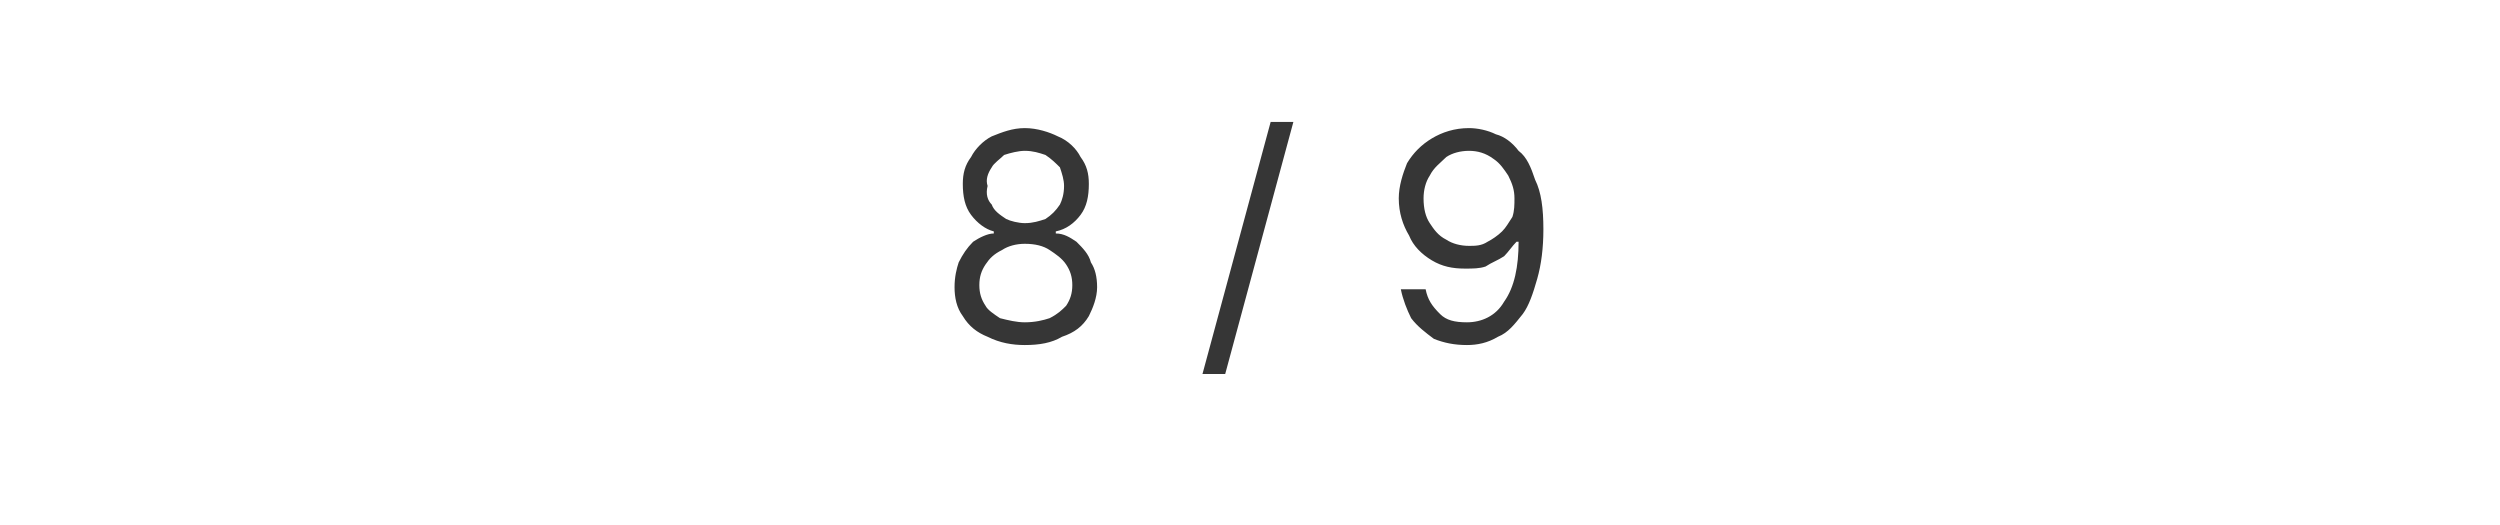 <?xml version="1.0" standalone="no"?><!DOCTYPE svg PUBLIC "-//W3C//DTD SVG 1.1//EN" "http://www.w3.org/Graphics/SVG/1.1/DTD/svg11.dtd"><svg xmlns="http://www.w3.org/2000/svg" version="1.1" width="121px" height="25.4px" viewBox="0 -3 121 25.4" style="top:-3px">  <desc>8 / 9</desc>  <defs/>  <g id="Polygon604106">    <path d="M 49.6 13.7 C 49 13.7 48.4 13.6 47.8 13.3 C 47.3 13.1 46.9 12.8 46.6 12.3 C 46.3 11.9 46.2 11.4 46.2 10.9 C 46.2 10.4 46.3 10 46.4 9.7 C 46.6 9.3 46.8 9 47.1 8.7 C 47.4 8.5 47.8 8.3 48.1 8.3 C 48.1 8.3 48.1 8.2 48.1 8.2 C 47.7 8.1 47.3 7.8 47 7.4 C 46.7 7 46.6 6.5 46.6 5.9 C 46.6 5.4 46.7 5 47 4.6 C 47.2 4.2 47.6 3.8 48 3.6 C 48.5 3.4 49 3.2 49.6 3.2 C 50.2 3.2 50.8 3.4 51.2 3.6 C 51.7 3.8 52.1 4.2 52.3 4.6 C 52.6 5 52.7 5.4 52.7 5.9 C 52.7 6.5 52.6 7 52.3 7.4 C 52 7.8 51.6 8.1 51.1 8.2 C 51.1 8.2 51.1 8.3 51.1 8.3 C 51.5 8.3 51.8 8.5 52.1 8.7 C 52.4 9 52.7 9.3 52.8 9.7 C 53 10 53.1 10.4 53.1 10.9 C 53.1 11.4 52.9 11.9 52.7 12.3 C 52.4 12.8 52 13.1 51.4 13.3 C 50.9 13.6 50.3 13.7 49.6 13.7 Z M 49.6 12.6 C 50.1 12.6 50.5 12.5 50.8 12.4 C 51.2 12.2 51.4 12 51.6 11.8 C 51.8 11.5 51.9 11.2 51.9 10.8 C 51.9 10.4 51.8 10.1 51.6 9.8 C 51.4 9.5 51.1 9.3 50.8 9.1 C 50.5 8.9 50.1 8.8 49.6 8.8 C 49.2 8.8 48.8 8.9 48.5 9.1 C 48.1 9.3 47.9 9.5 47.7 9.8 C 47.5 10.1 47.4 10.4 47.4 10.8 C 47.4 11.2 47.5 11.5 47.7 11.8 C 47.8 12 48.1 12.2 48.4 12.4 C 48.8 12.5 49.2 12.6 49.6 12.6 Z M 49.6 7.8 C 50 7.8 50.3 7.7 50.6 7.6 C 50.9 7.4 51.1 7.2 51.3 6.9 C 51.4 6.7 51.5 6.4 51.5 6 C 51.5 5.7 51.4 5.4 51.3 5.1 C 51.1 4.9 50.9 4.7 50.6 4.5 C 50.3 4.4 50 4.3 49.6 4.3 C 49.3 4.3 48.9 4.4 48.6 4.5 C 48.4 4.7 48.1 4.9 48 5.1 C 47.8 5.4 47.7 5.7 47.8 6 C 47.7 6.4 47.8 6.7 48 6.9 C 48.1 7.2 48.4 7.4 48.7 7.6 C 48.9 7.7 49.3 7.8 49.6 7.8 Z M 62.6 2.9 L 59.3 15.1 L 58.2 15.1 L 61.5 2.9 L 62.6 2.9 Z M 71.1 3.2 C 71.5 3.2 72 3.3 72.4 3.5 C 72.8 3.6 73.2 3.9 73.5 4.3 C 73.9 4.6 74.1 5.1 74.3 5.7 C 74.6 6.3 74.7 7.1 74.7 8.1 C 74.7 9 74.6 9.8 74.4 10.5 C 74.2 11.2 74 11.8 73.7 12.2 C 73.3 12.7 73 13.1 72.5 13.3 C 72 13.6 71.5 13.7 71 13.7 C 70.4 13.7 69.9 13.6 69.4 13.4 C 69 13.1 68.6 12.8 68.3 12.4 C 68.1 12 67.9 11.5 67.8 11 C 67.8 11 69 11 69 11 C 69.1 11.5 69.3 11.8 69.7 12.2 C 70 12.5 70.4 12.6 71 12.6 C 71.7 12.6 72.4 12.3 72.8 11.6 C 73.3 10.9 73.5 9.9 73.5 8.7 C 73.5 8.7 73.4 8.7 73.4 8.7 C 73.2 8.9 73 9.2 72.8 9.4 C 72.5 9.6 72.2 9.7 71.9 9.9 C 71.6 10 71.3 10 70.9 10 C 70.3 10 69.8 9.9 69.3 9.6 C 68.8 9.3 68.4 8.9 68.2 8.4 C 67.9 7.9 67.7 7.3 67.7 6.6 C 67.7 6 67.9 5.4 68.1 4.9 C 68.4 4.4 68.8 4 69.3 3.7 C 69.8 3.4 70.4 3.2 71.1 3.2 Z M 71.1 4.3 C 70.7 4.3 70.3 4.4 70 4.6 C 69.7 4.9 69.4 5.1 69.2 5.5 C 69 5.8 68.9 6.2 68.9 6.6 C 68.9 7.1 69 7.5 69.2 7.8 C 69.4 8.1 69.6 8.4 70 8.6 C 70.3 8.8 70.7 8.9 71.1 8.9 C 71.4 8.9 71.7 8.9 72 8.7 C 72.2 8.6 72.5 8.4 72.7 8.2 C 72.9 8 73 7.8 73.2 7.5 C 73.3 7.2 73.3 6.9 73.3 6.6 C 73.3 6.2 73.2 5.9 73 5.5 C 72.8 5.2 72.6 4.9 72.3 4.7 C 71.9 4.4 71.5 4.3 71.1 4.3 Z " stroke="none" fill="#363636"/>  </g></svg>